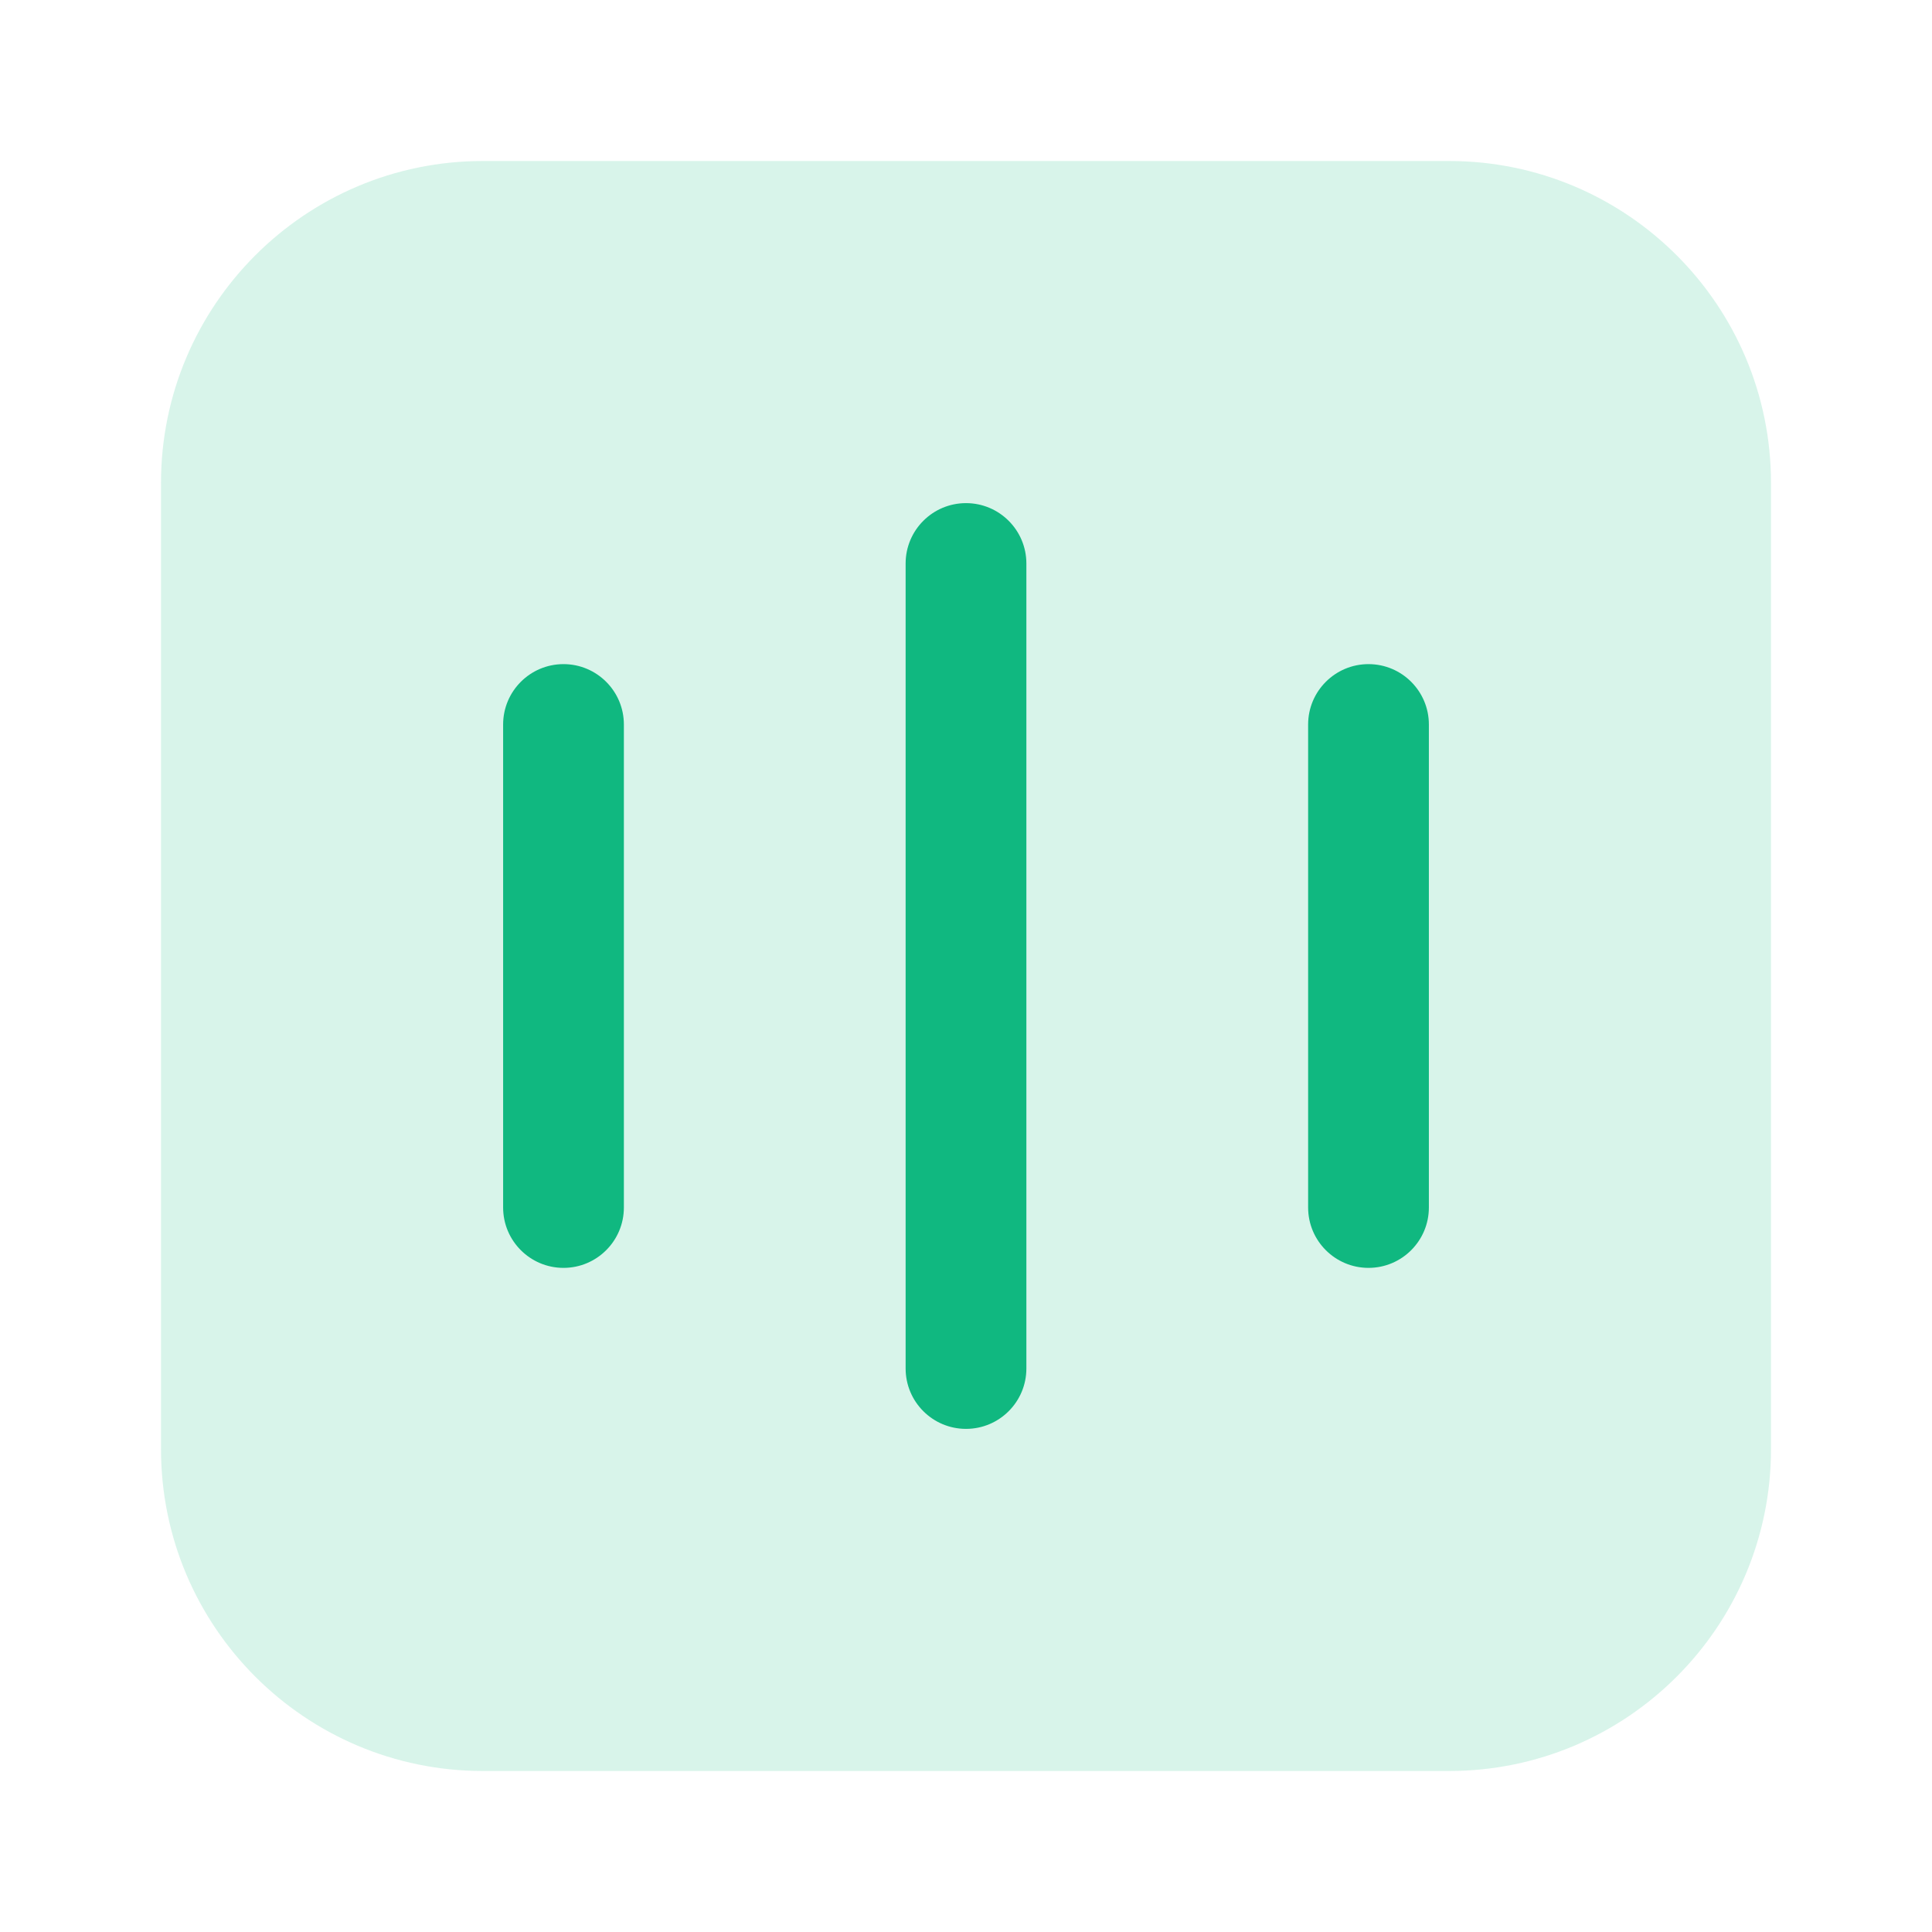 <svg viewBox="0 0 48 48" xmlns="http://www.w3.org/2000/svg" xmlns:xlink="http://www.w3.org/1999/xlink" width="48" height="48" fill="none">
	<rect id="Huge-icon/education/bulk/dashboard" width="48" height="48" x="0" y="0" />
	<path id="Rectangle 564" d="M4 12C4 7.582 7.582 4 12 4L36 4C40.418 4 44 7.582 44 12L44 36C44 40.418 40.418 44 36 44L12 44C7.582 44 4 40.418 4 36L4 12Z" opacity="0.4" fill="rgb(159,227,204)" fill-rule="evenodd" />
	<path id="Vector 1484 (Stroke)" d="M24 12.5C24.828 12.5 25.5 13.172 25.5 14L25.5 34C25.5 34.828 24.828 35.5 24 35.5C23.172 35.5 22.5 34.828 22.5 34L22.5 14C22.5 13.172 23.172 12.5 24 12.5Z" fill="rgb(16,184,128)" fill-rule="evenodd" />
	<path id="Vector 1485 (Stroke)" d="M34 16.5C34.828 16.5 35.5 17.172 35.5 18L35.5 30C35.5 30.828 34.828 31.5 34 31.5C33.172 31.5 32.5 30.828 32.5 30L32.5 18C32.5 17.172 33.172 16.5 34 16.5Z" fill="rgb(16,184,128)" fill-rule="evenodd" />
	<path id="Vector 1486 (Stroke)" d="M14 16.5C14.828 16.5 15.5 17.172 15.5 18L15.5 30C15.5 30.828 14.828 31.5 14 31.5C13.172 31.5 12.5 30.828 12.5 30L12.5 18C12.5 17.172 13.172 16.5 14 16.5Z" fill="rgb(16,184,128)" fill-rule="evenodd" />
</svg>
